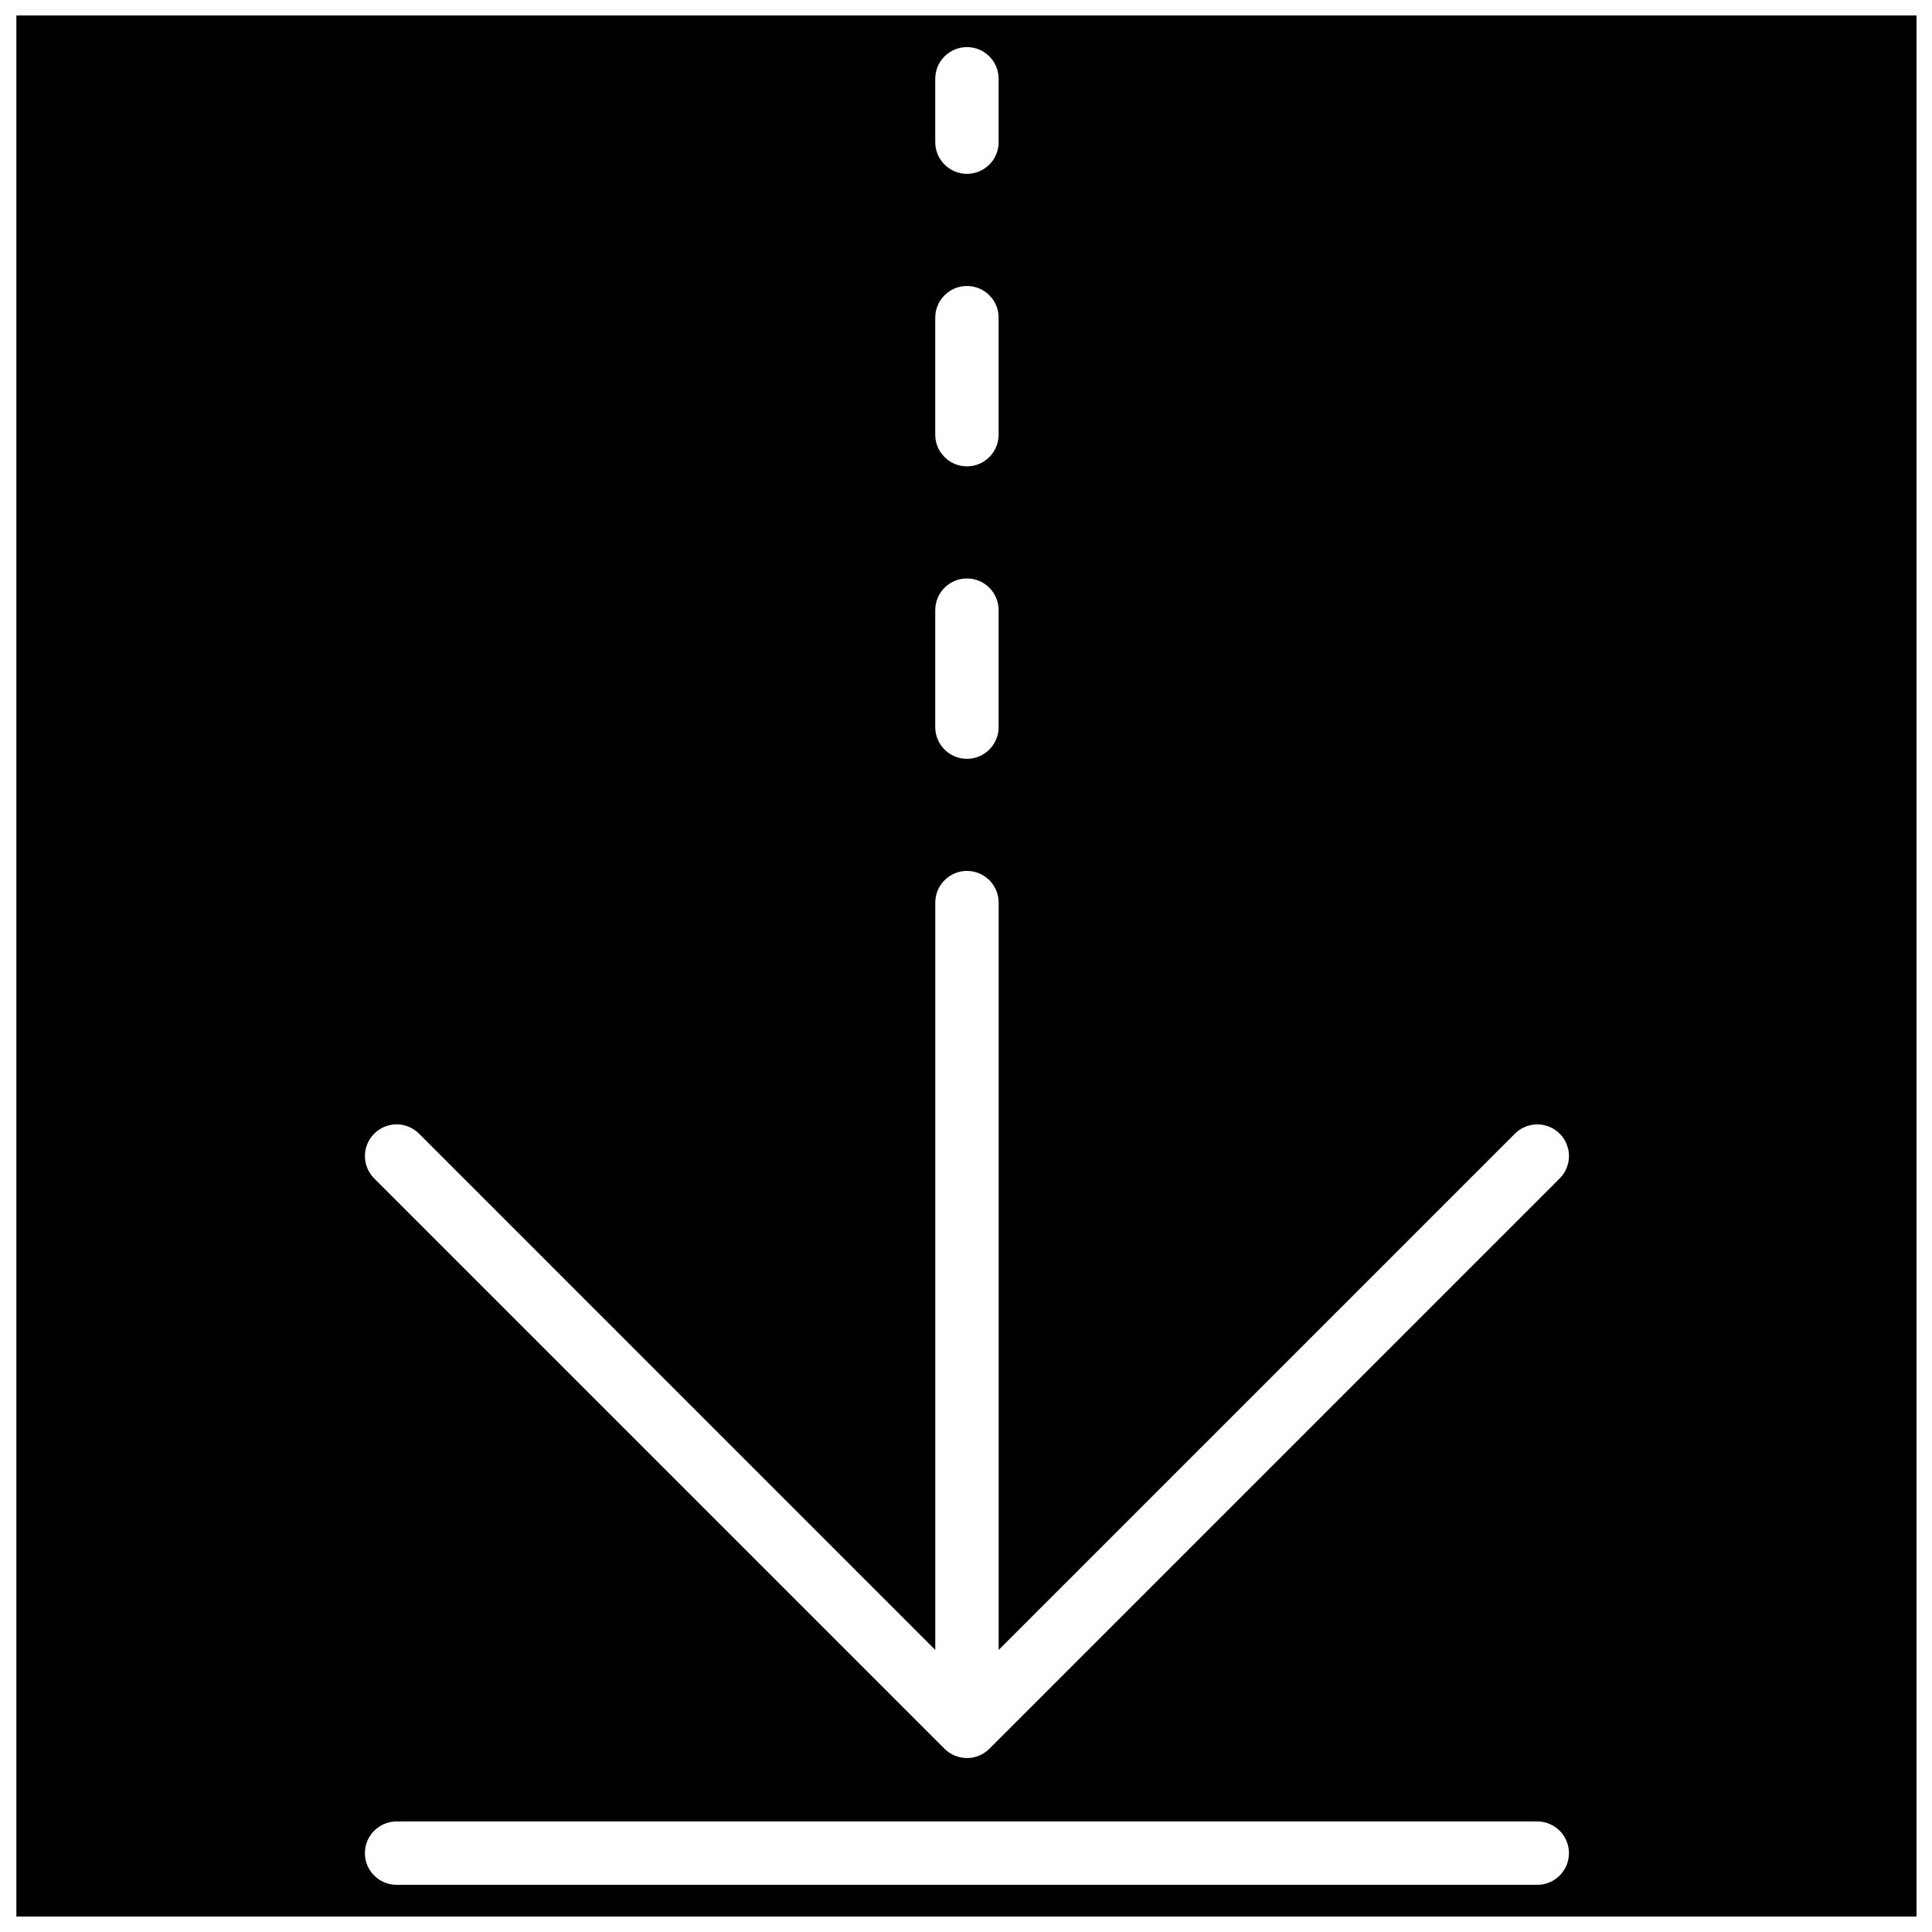 <?xml version="1.0" encoding="UTF-8"?>
<!-- Uploaded to: ICON Repo, www.svgrepo.com, Generator: ICON Repo Mixer Tools -->
<svg width="800px" height="800px" version="1.1" viewBox="144 144 512 512" xmlns="http://www.w3.org/2000/svg">
 <defs>
  <clipPath id="a">
   <path d="m148.09 148.09h503.81v503.81h-503.81z"/>
  </clipPath>
 </defs>
 <g clip-path="url(#a)">
  <path d="m148.34 148.09v503.81h503.81l0.004-503.81zm243.51 16.793c0-4.637 3.762-8.398 8.398-8.398 4.637 0 8.398 3.762 8.398 8.398v16.793c0 4.637-3.762 8.398-8.398 8.398-4.637 0-8.398-3.762-8.398-8.398zm0 63.305c0-4.637 3.762-8.398 8.398-8.398 4.637 0 8.398 3.762 8.398 8.398v31c0 4.637-3.762 8.398-8.398 8.398-4.637 0-8.398-3.762-8.398-8.398zm0 77.512c0-4.637 3.762-8.398 8.398-8.398 4.637 0 8.398 3.762 8.398 8.398v31c0 4.637-3.762 8.398-8.398 8.398-4.637 0-8.398-3.762-8.398-8.398zm159.54 337.8h-302.29c-4.637 0-8.398-3.762-8.398-8.398s3.762-8.398 8.398-8.398h302.29c4.637 0 8.398 3.762 8.398 8.398-0.004 4.637-3.766 8.398-8.398 8.398zm5.934-187.19-151.14 151.14c-0.773 0.773-1.703 1.387-2.731 1.812-1.027 0.426-2.109 0.645-3.203 0.645-1.09 0-2.184-0.227-3.207-0.648-1.031-0.43-1.957-1.043-2.731-1.812l-151.14-151.14c-3.281-3.281-3.281-8.59 0-11.875 3.281-3.281 8.59-3.281 11.875 0l136.81 136.82v-198.05c0-4.637 3.762-8.398 8.398-8.398 4.637 0 8.398 3.762 8.398 8.398v198.05l136.81-136.81c3.281-3.281 8.59-3.281 11.875 0 3.277 3.281 3.269 8.586-0.008 11.871z"/>
 </g>
</svg>